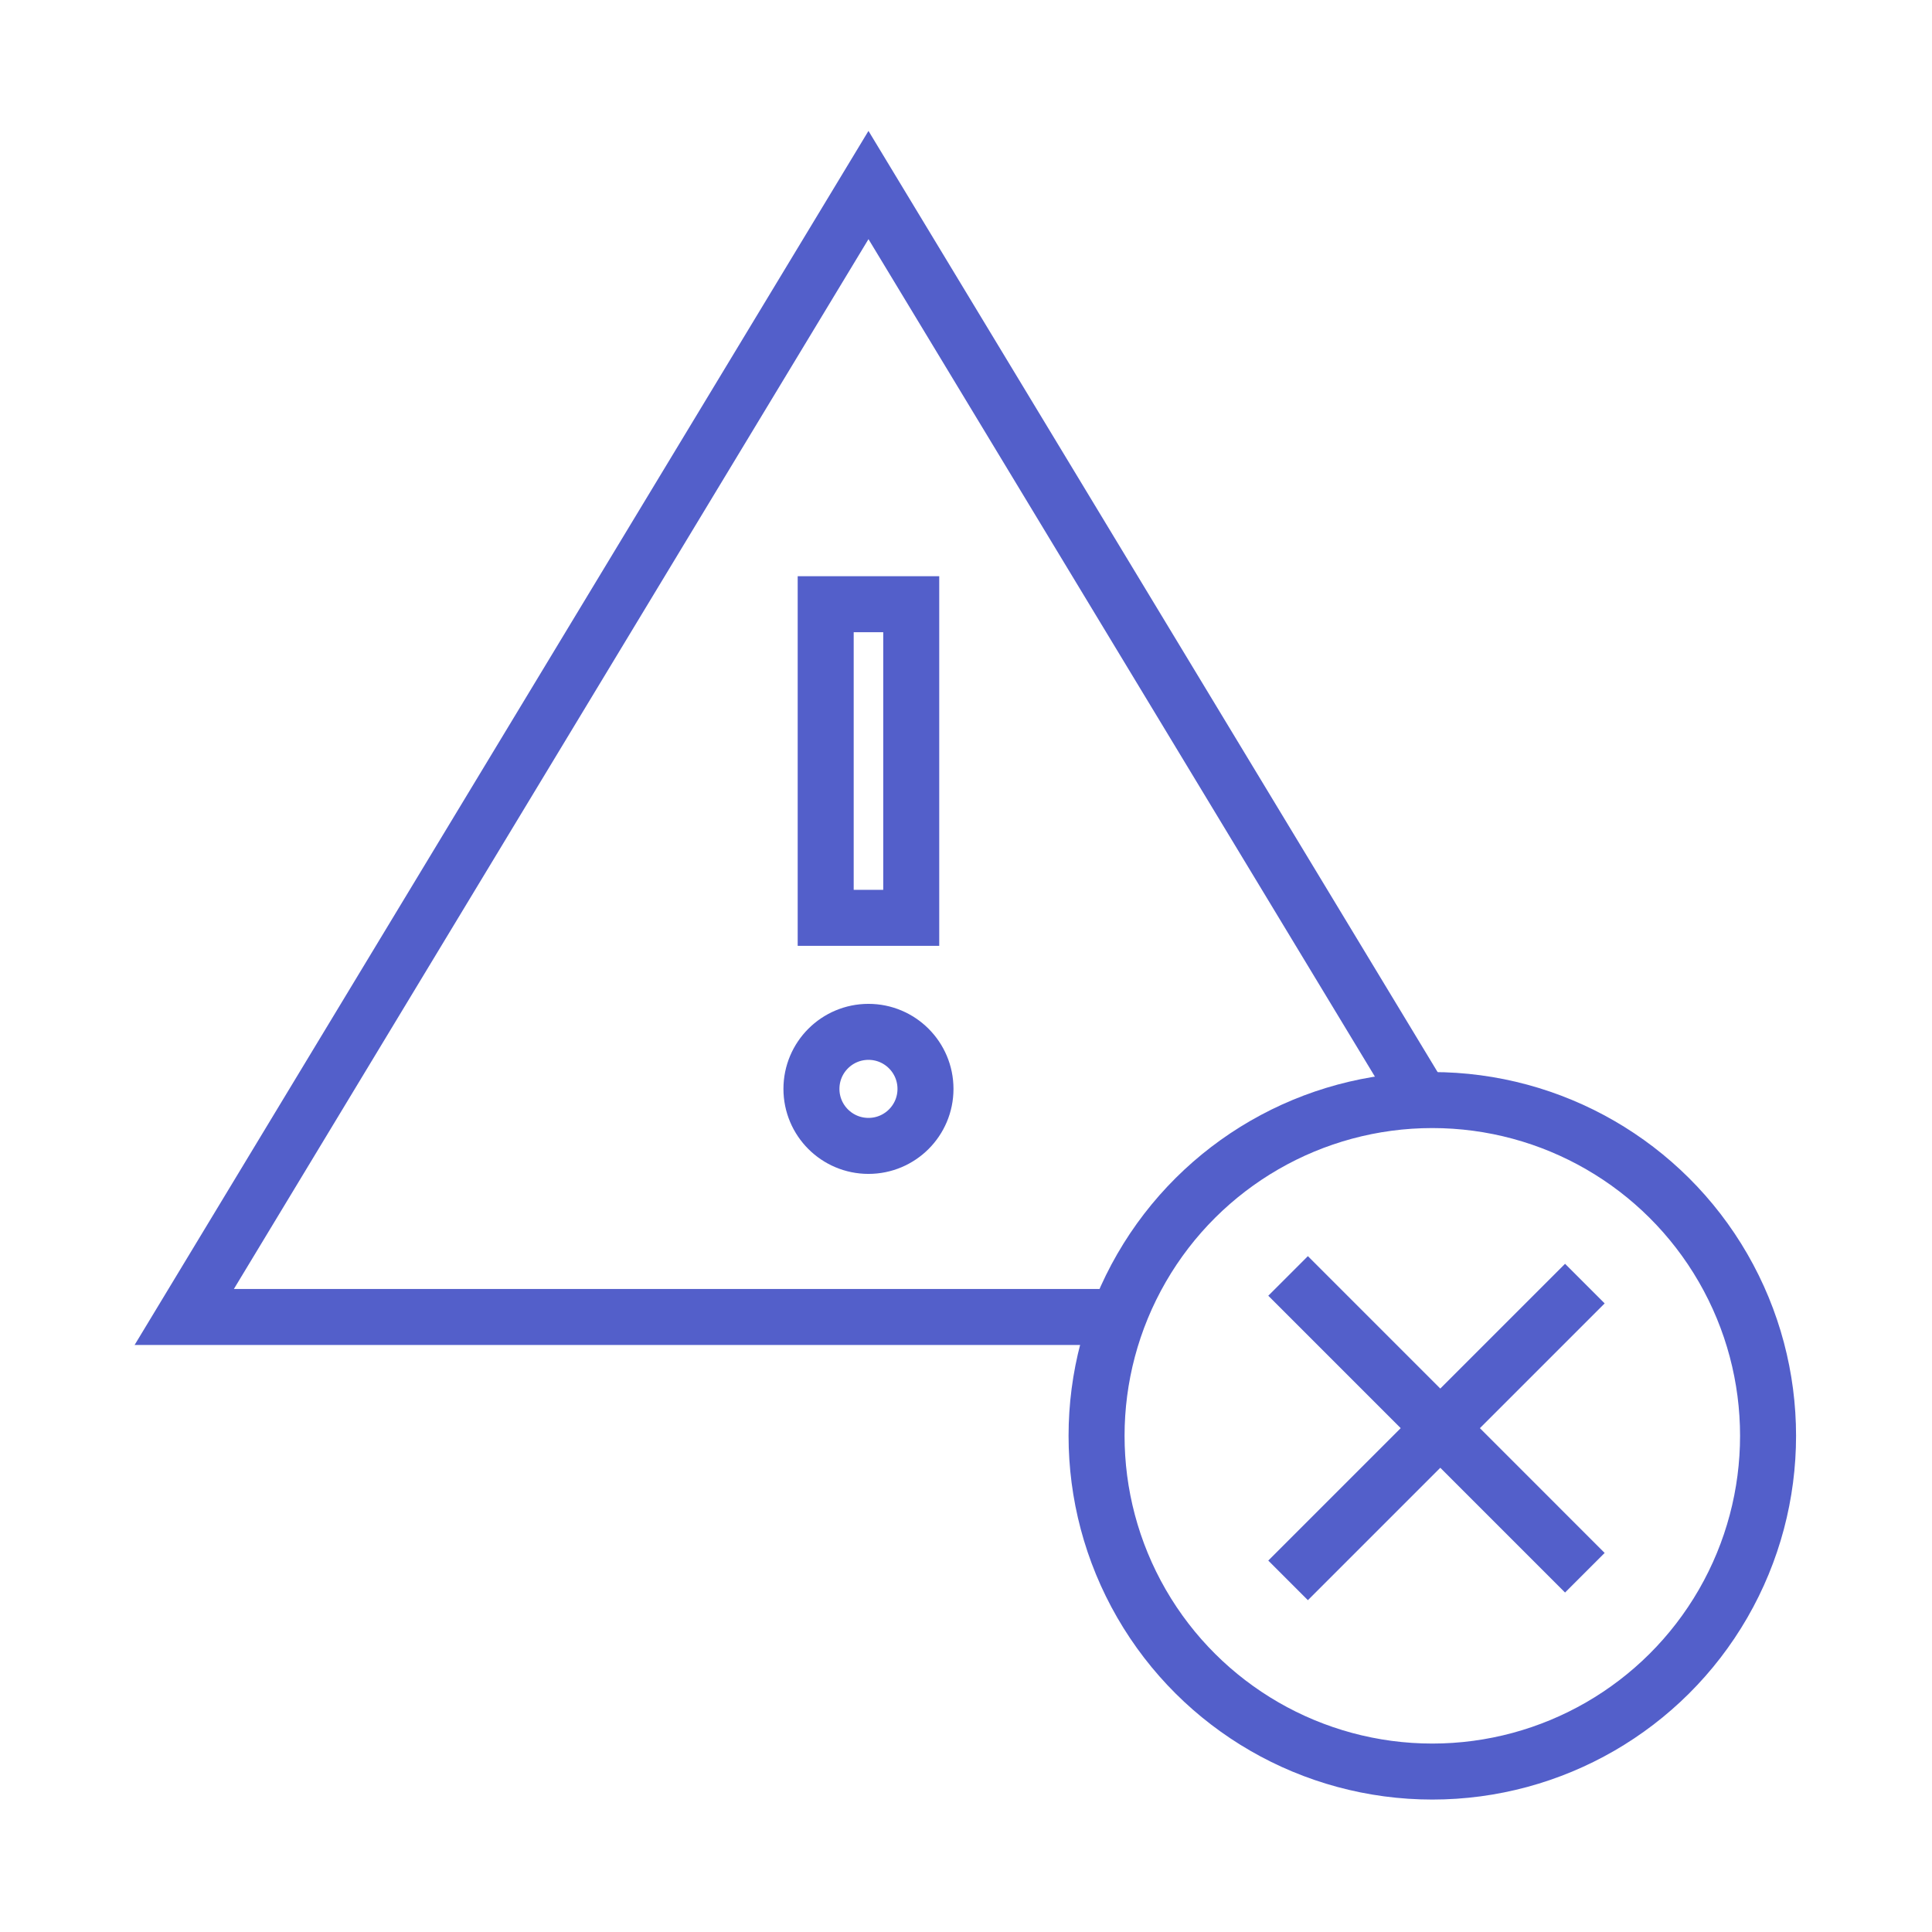 <?xml version="1.0" encoding="UTF-8"?> <svg xmlns="http://www.w3.org/2000/svg" width="69" height="69" viewBox="0 0 69 69" fill="none"><path d="M39.517 47.035L6.58 47.035L31.017 6.608L50.72 39.191" stroke="#535FCA" stroke-width="2"></path><path d="M29.489 21.579H32.544V32.78H29.489L29.489 21.579Z" stroke="#535FCA" stroke-width="2"></path><path d="M33.053 38.889C33.053 40.014 32.141 40.925 31.017 40.925C29.892 40.925 28.98 40.014 28.98 38.889C28.98 37.764 29.892 36.852 31.017 36.852C32.141 36.852 33.053 37.764 33.053 38.889Z" stroke="#535FCA" stroke-width="2"></path><circle cx="51.154" cy="51.279" r="11.991" transform="rotate(-90 51.154 51.279)" stroke="#535FCA" stroke-width="2"></circle><path d="M56.602 45.843L46.003 56.442" stroke="#535FCA" stroke-width="2"></path><path d="M56.602 56.169L46.003 45.569" stroke="#535FCA" stroke-width="2"></path></svg> 